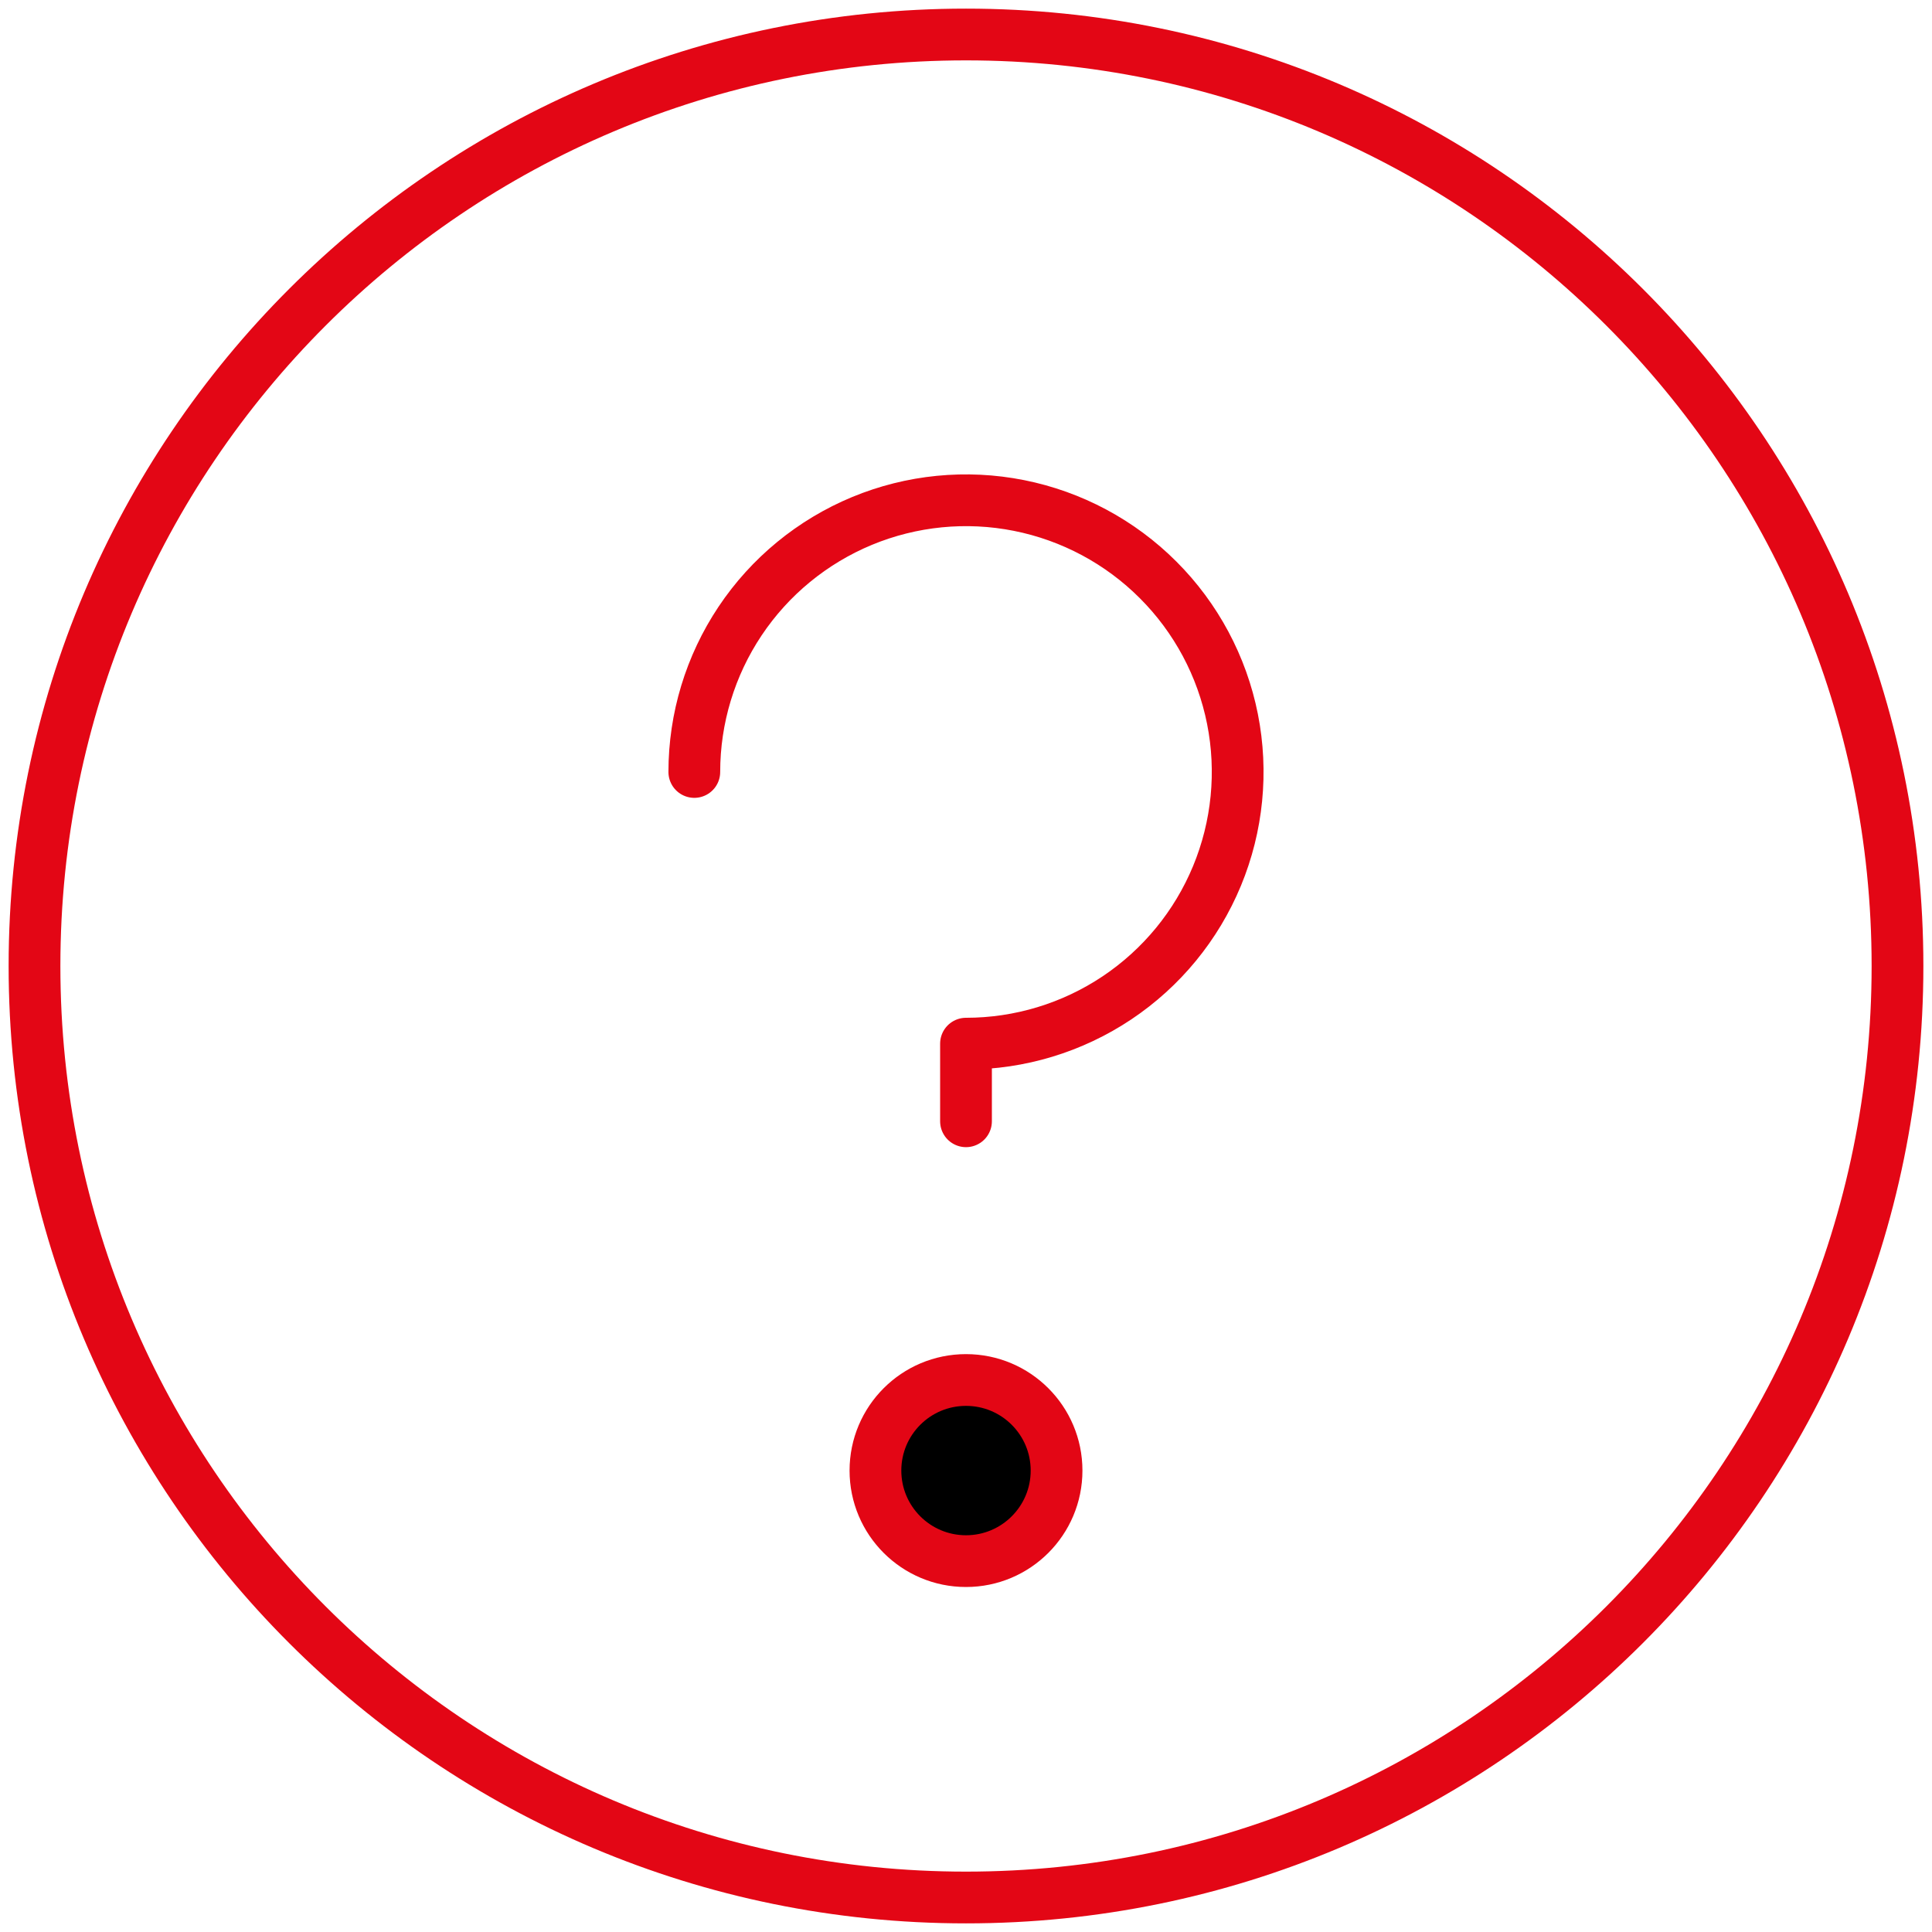 <svg xmlns="http://www.w3.org/2000/svg" width="56" height="56" viewBox="0 0 56 56" fill="none"><path d="M28 55C42.912 55 55 42.912 55 28C55 13.088 42.912 1 28 1C13.088 1 1 13.088 1 28C1 42.912 13.088 55 28 55Z" stroke="#E30615" stroke-width="1.5" stroke-linecap="round" stroke-linejoin="round"></path><path d="M30.625 42.625C30.625 44.075 29.45 45.25 28 45.25C26.55 45.25 25.375 44.075 25.375 42.625C25.375 41.175 26.55 40 28 40C29.45 40 30.625 41.175 30.625 42.625Z" fill="black" stroke="#E30615" stroke-width="1.5"></path><path d="M28 32.501V30.251C29.557 30.251 31.08 29.789 32.375 28.924C33.67 28.058 34.679 26.829 35.275 25.39C35.871 23.951 36.027 22.367 35.724 20.84C35.42 19.312 34.67 17.909 33.568 16.808C32.467 15.706 31.064 14.956 29.536 14.652C28.009 14.348 26.425 14.504 24.986 15.1C23.547 15.697 22.317 16.706 21.452 18.001C20.587 19.296 20.125 20.819 20.125 22.376" stroke="#E30615" stroke-width="1.5" stroke-linecap="round" stroke-linejoin="round"></path></svg>